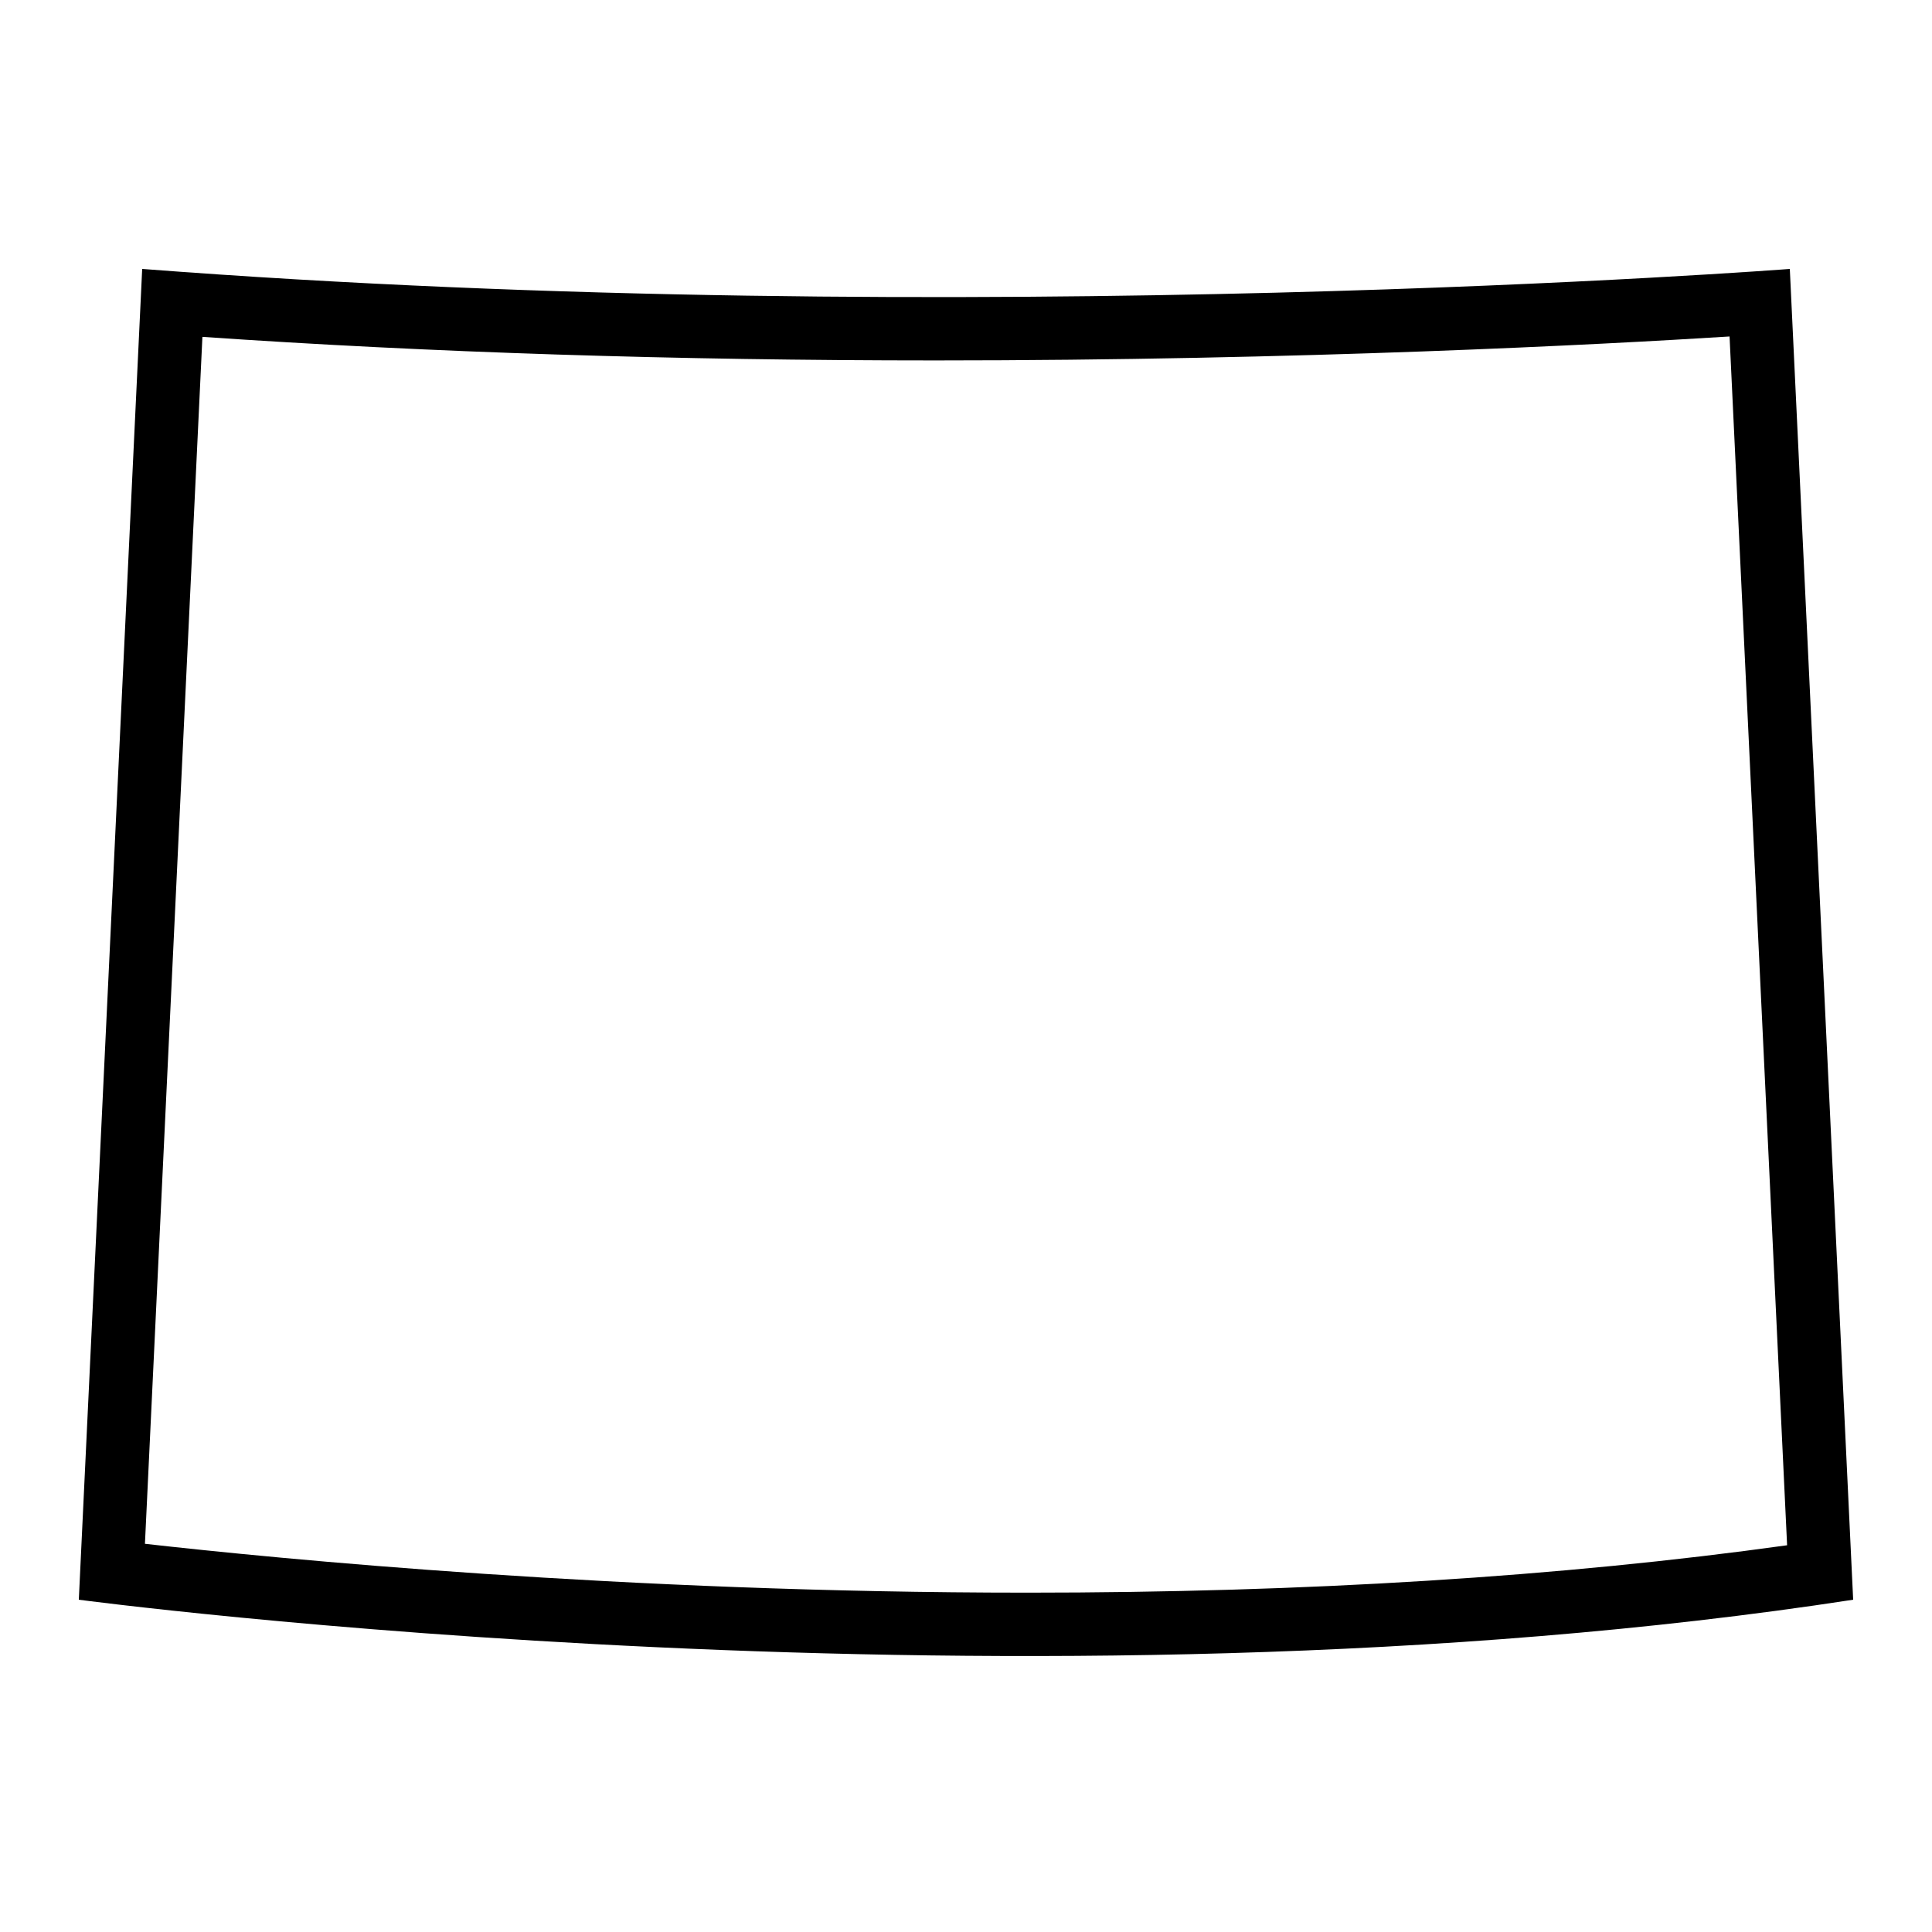 <?xml version="1.0" encoding="UTF-8"?>
<!-- Uploaded to: ICON Repo, www.iconrepo.com, Generator: ICON Repo Mixer Tools -->
<svg fill="#000000" width="800px" height="800px" version="1.1" viewBox="144 144 512 512" xmlns="http://www.w3.org/2000/svg">
 <path d="m618.32 215.27s-218.32 16.793-436.64 0l-16.793 352.67s251.91 33.586 470.22 0zm-202.14 350.8c-107.09 0-198.67-8.984-233.77-12.949l15.23-319.85c60.121 4.148 125.38 6.246 194.27 6.246 97.016 0 176.75-4.231 210.44-6.348l15.25 320.34c-59.902 8.348-127.6 12.562-201.42 12.562z"/>
</svg>